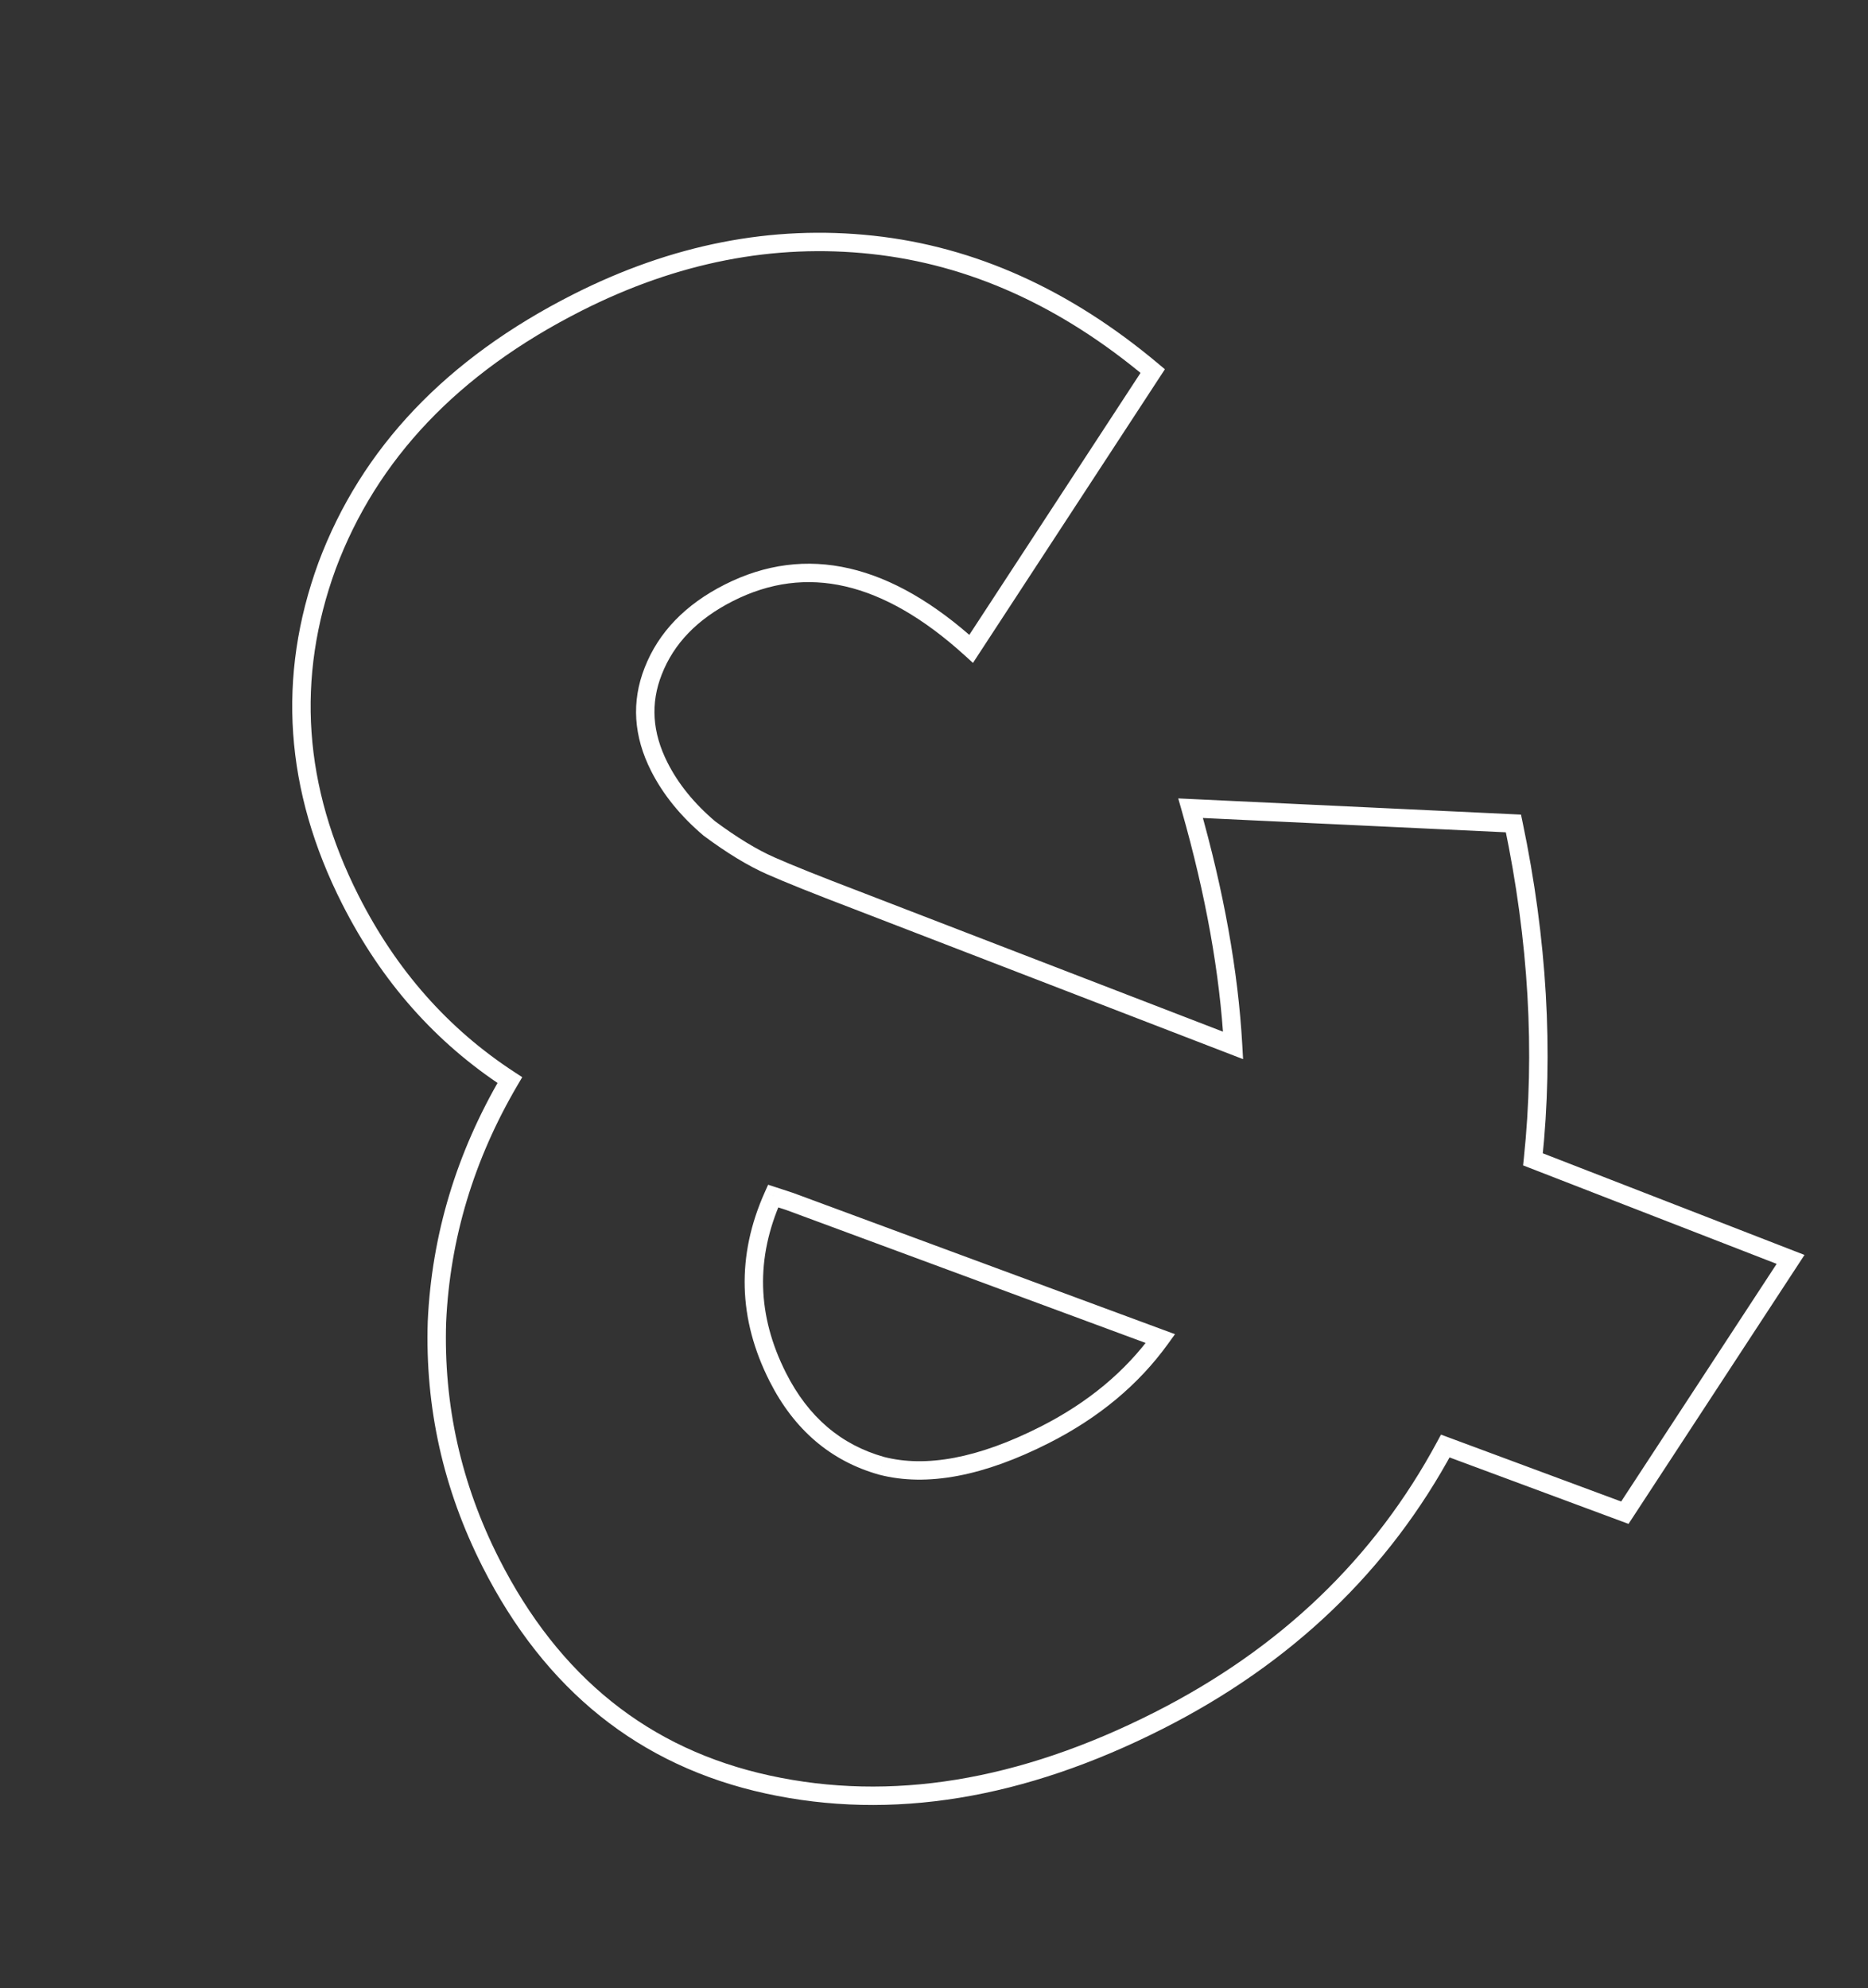 <?xml version="1.0" encoding="UTF-8"?> <svg xmlns="http://www.w3.org/2000/svg" width="203" height="216" viewBox="0 0 203 216" fill="none"><rect x="0" y="0" width="203" height="216" fill="#333333" stroke="none"/> <path d="M194.586 136.831L195.423 137.378L196.099 136.346L194.948 135.899L194.586 136.831ZM176.576 164.351L176.228 165.289L176.976 165.566L177.413 164.899L176.576 164.351ZM157.064 157.109L157.412 156.171L156.596 155.868L156.183 156.635L157.064 157.109ZM83.427 193.884L83.64 192.907L83.64 192.907L83.427 193.884ZM47.484 143.593L46.485 143.547L46.484 143.554L46.484 143.561L47.484 143.593ZM55.406 117.348L56.268 117.855L56.752 117.031L55.951 116.509L55.406 117.348ZM35.545 61.469L34.608 61.119L34.605 61.126L35.545 61.469ZM94.814 26.602L94.707 27.596L94.707 27.596L94.814 26.602ZM125.269 40.315L126.106 40.862L126.592 40.12L125.913 39.549L125.269 40.315ZM105.539 70.495L104.867 71.235L105.735 72.024L106.376 71.042L105.539 70.495ZM70.985 72.914L71.915 73.28L71.916 73.277L70.985 72.914ZM77.088 90.013L76.441 90.775L76.466 90.797L76.492 90.816L77.088 90.013ZM93.034 97.783L93.394 96.85L93.39 96.849L93.034 97.783ZM134.002 113.584L133.643 114.517L135.088 115.075L135.001 113.528L134.002 113.584ZM129.385 87.81L129.432 86.811L128.042 86.746L128.423 88.084L129.385 87.81ZM164.47 89.468L165.449 89.262L165.29 88.505L164.517 88.469L164.47 89.468ZM166.592 125.961L165.598 125.856L165.518 126.616L166.23 126.893L166.592 125.961ZM126.109 145.438L126.919 146.023L127.69 144.956L126.456 144.5L126.109 145.438ZM85.859 130.551L86.206 129.613L86.188 129.606L86.17 129.601L85.859 130.551ZM84.02 129.948L84.332 128.998L83.475 128.718L83.107 129.54L84.02 129.948ZM95.793 159.255L95.521 160.217L95.532 160.22L95.543 160.223L95.793 159.255ZM193.749 136.283L175.739 163.804L177.413 164.899L195.423 137.378L193.749 136.283ZM176.924 163.414L157.412 156.171L156.716 158.046L176.228 165.289L176.924 163.414ZM156.183 156.635C149.35 169.327 139.121 179.129 125.46 186.047L126.363 187.831C140.366 180.741 150.905 170.656 157.944 157.583L156.183 156.635ZM125.46 186.047C110.702 193.519 96.775 195.771 83.64 192.907L83.214 194.861C96.891 197.843 111.288 195.465 126.363 187.831L125.46 186.047ZM83.64 192.907C70.552 190.053 60.755 182.226 54.219 169.317L52.434 170.221C59.219 183.62 69.489 191.869 83.214 194.861L83.64 192.907ZM54.219 169.317C50.105 161.193 48.195 152.634 48.483 143.625L46.484 143.561C46.185 152.909 48.171 161.801 52.434 170.221L54.219 169.317ZM48.483 143.64C48.904 134.561 51.495 125.97 56.268 117.855L54.544 116.841C49.612 125.226 46.921 134.132 46.485 143.547L48.483 143.64ZM55.951 116.509C48.741 111.822 43.08 105.428 38.966 97.305L37.182 98.208C41.446 106.628 47.339 113.296 54.861 118.186L55.951 116.509ZM38.966 97.305C32.973 85.469 32.159 73.661 36.484 61.812L34.605 61.126C30.08 73.523 30.952 85.906 37.182 98.208L38.966 97.305ZM36.481 61.82C40.939 49.903 49.801 40.548 63.178 33.775L62.275 31.991C48.53 38.95 39.271 48.654 34.608 61.119L36.481 61.82ZM63.178 33.775C73.599 28.498 84.102 26.45 94.707 27.596L94.921 25.608C83.897 24.416 73.008 26.556 62.275 31.991L63.178 33.775ZM94.707 27.596C105.297 28.741 115.267 33.217 124.626 41.081L125.913 39.549C116.293 31.467 105.96 26.801 94.921 25.608L94.707 27.596ZM124.432 39.768L104.702 69.948L106.376 71.042L126.106 40.862L124.432 39.768ZM106.212 69.755C101.554 65.523 96.923 62.828 92.316 61.763C87.687 60.693 83.152 61.287 78.749 63.517L79.653 65.301C83.658 63.273 87.716 62.753 91.866 63.712C96.038 64.676 100.373 67.152 104.867 71.235L106.212 69.755ZM78.749 63.517C74.503 65.667 71.567 68.671 70.053 72.55L71.916 73.277C73.221 69.936 75.763 67.27 79.653 65.301L78.749 63.517ZM70.055 72.547C68.599 76.241 68.855 80.005 70.757 83.763L72.542 82.859C70.874 79.565 70.687 76.397 71.915 73.28L70.055 72.547ZM70.757 83.763C72.062 86.338 73.964 88.674 76.441 90.775L77.735 89.25C75.432 87.297 73.709 85.165 72.542 82.859L70.757 83.763ZM76.492 90.816C78.985 92.666 81.266 94.059 83.332 94.972L84.14 93.143C82.254 92.309 80.103 91.005 77.684 89.21L76.492 90.816ZM83.332 94.972C85.332 95.857 88.452 97.107 92.678 98.718L93.39 96.849C89.17 95.24 86.091 94.006 84.14 93.143L83.332 94.972ZM92.674 98.716L133.643 114.517L134.362 112.651L93.394 96.85L92.674 98.716ZM135.001 113.528C134.548 105.49 132.993 96.825 130.347 87.536L128.423 88.084C131.037 97.259 132.561 105.776 133.004 113.64L135.001 113.528ZM129.338 88.809L164.423 90.466L164.517 88.469L129.432 86.811L129.338 88.809ZM163.491 89.673C166.119 102.211 166.818 114.27 165.598 125.856L167.587 126.065C168.831 114.254 168.115 101.985 165.449 89.262L163.491 89.673ZM166.23 126.893L194.224 137.763L194.948 135.899L166.954 125.028L166.23 126.893ZM113.97 156.794C119.384 154.053 123.71 150.466 126.919 146.023L125.298 144.852C122.297 149.006 118.23 152.395 113.066 155.01L113.97 156.794ZM126.456 144.5L86.206 129.613L85.512 131.489L125.762 146.376L126.456 144.5ZM86.17 129.601L84.332 128.998L83.709 130.899L85.547 131.501L86.17 129.601ZM83.107 129.54C80.026 136.426 80.205 143.301 83.636 150.077L85.42 149.174C82.259 142.931 82.1 136.688 84.933 130.357L83.107 129.54ZM83.636 150.077C86.29 155.319 90.257 158.732 95.521 160.217L96.064 158.292C91.39 156.973 87.847 153.966 85.42 149.174L83.636 150.077ZM95.543 160.223C100.777 161.576 106.948 160.35 113.97 156.794L113.066 155.01C106.256 158.458 100.611 159.467 96.043 158.287L95.543 160.223Z" fill="white"></path> </svg> 